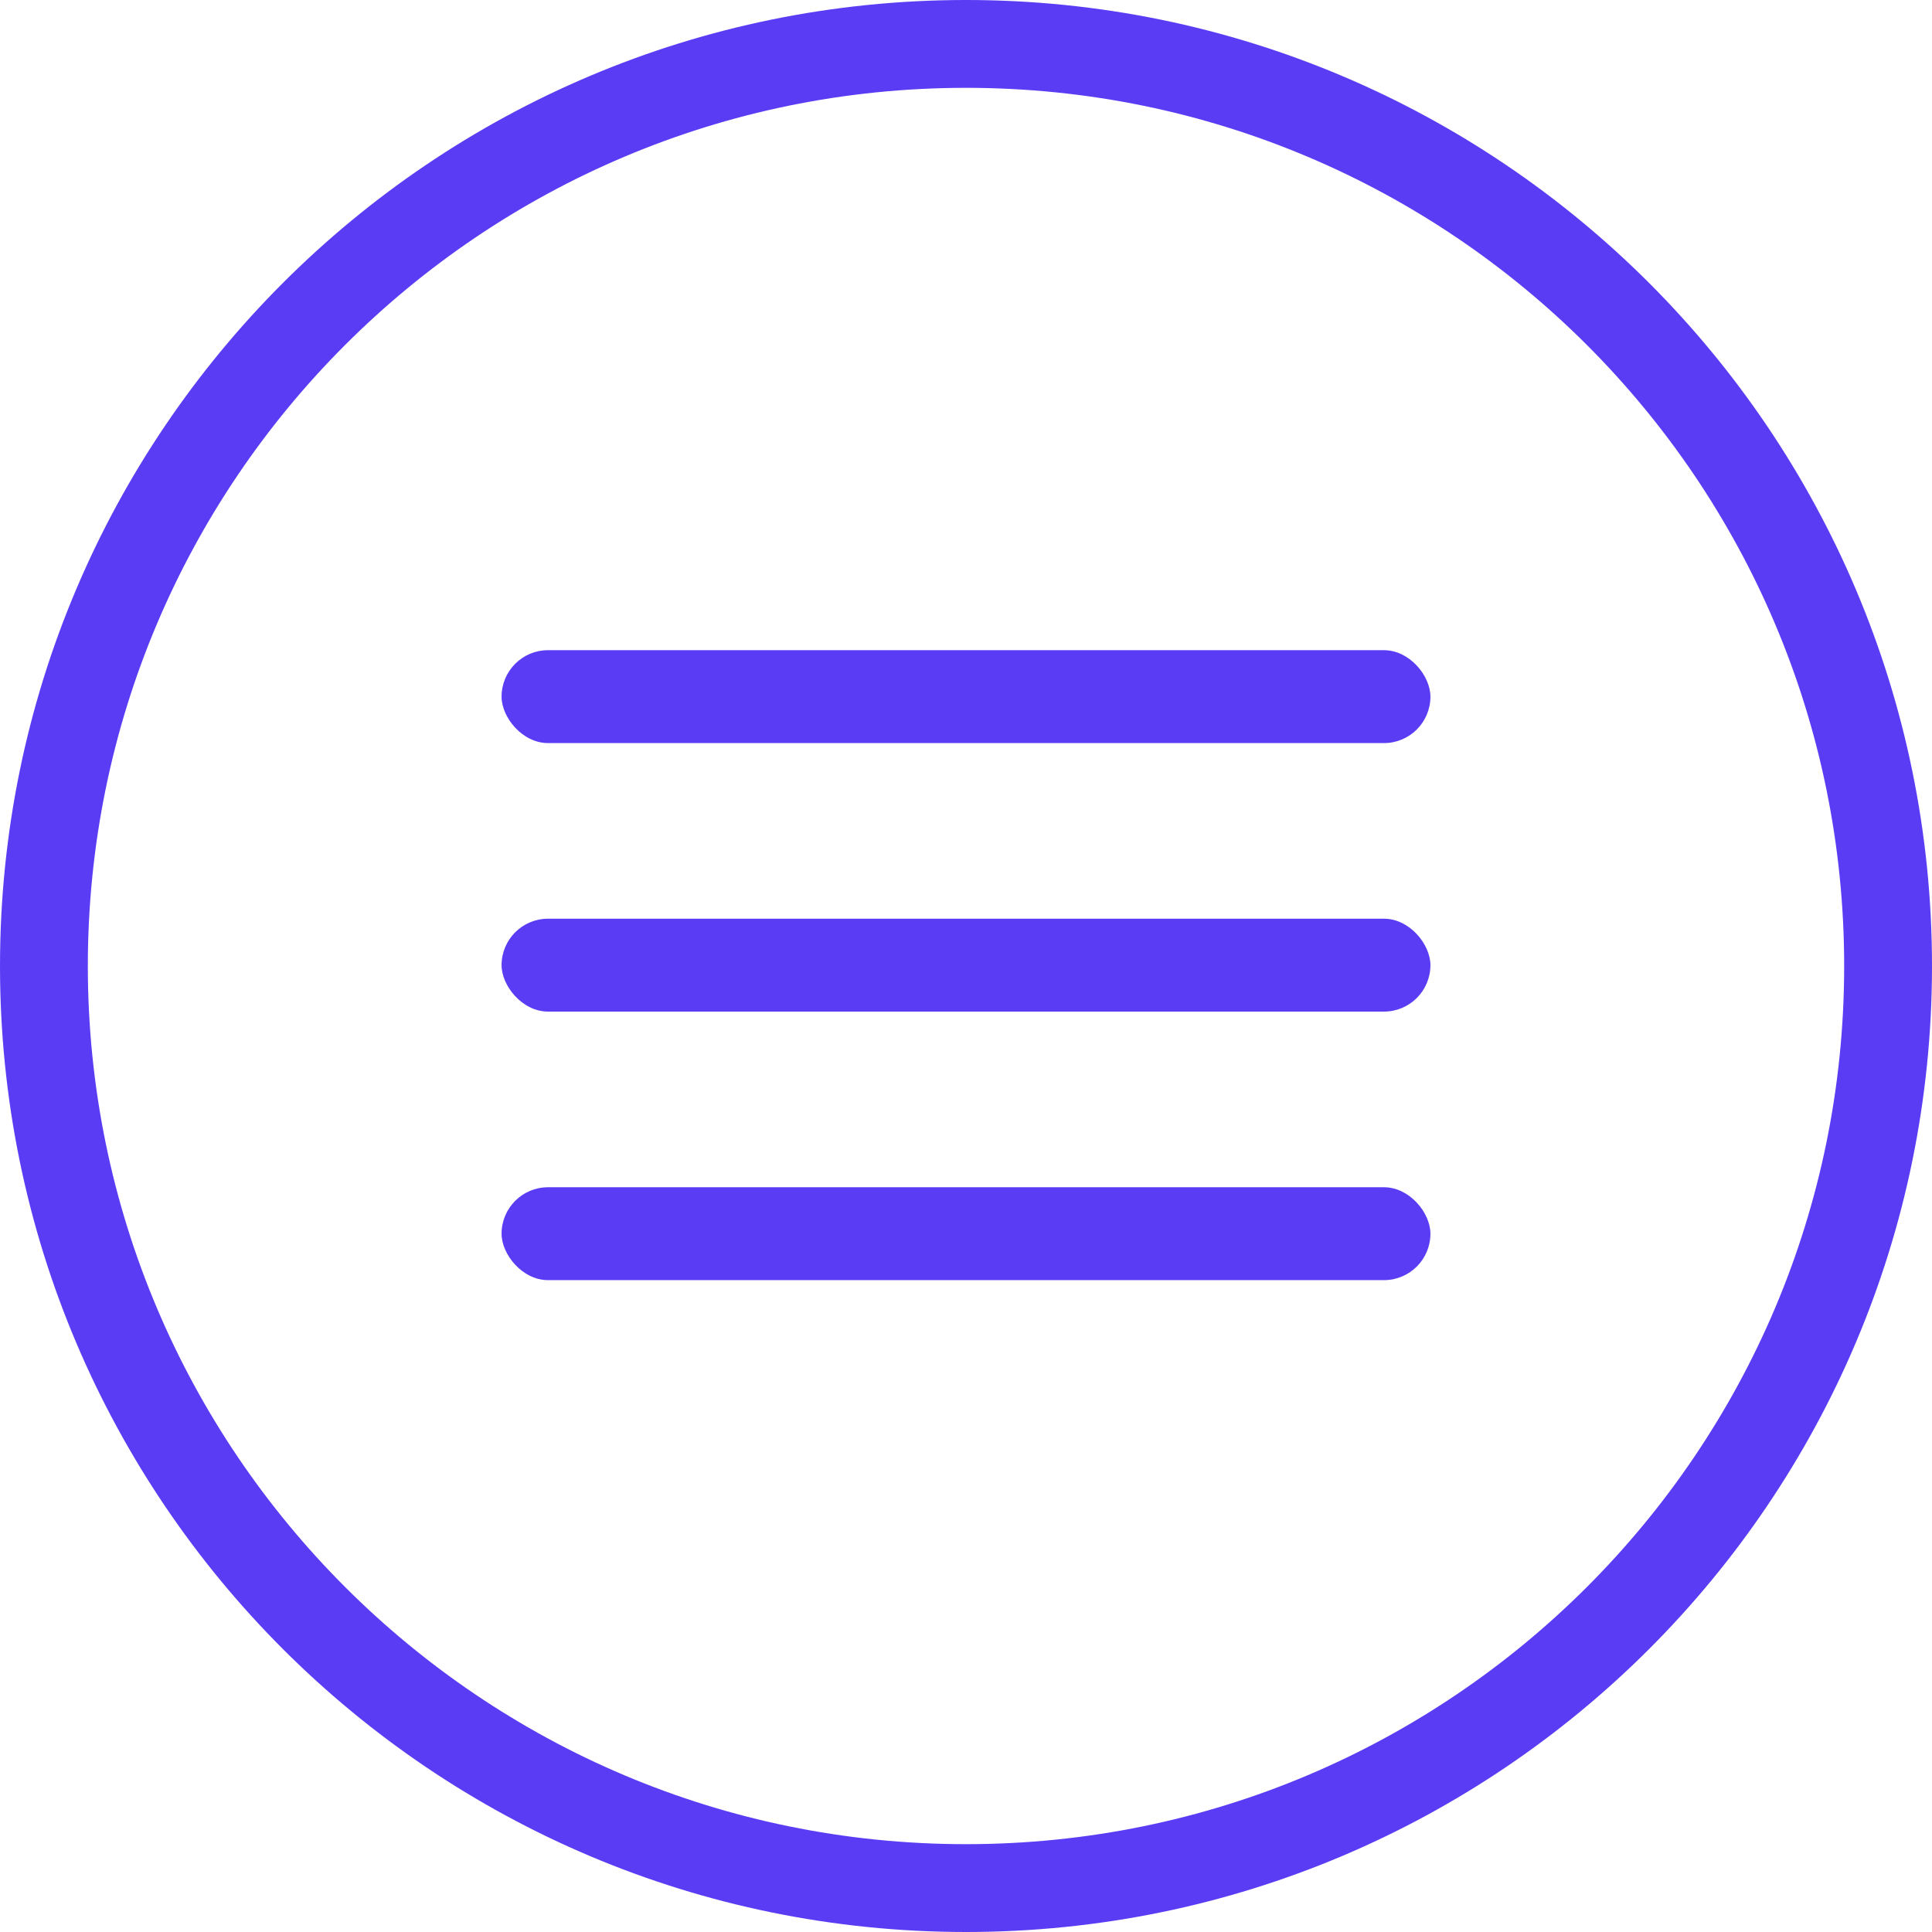 <?xml version="1.0" encoding="UTF-8"?> <svg xmlns="http://www.w3.org/2000/svg" width="52" height="52" viewBox="0 0 52 52" fill="none"><g clip-path="url(#clip0_8066_56361)"><path d="M26 1.182C39.707 1.182 50.818 12.293 50.818 26C50.818 39.707 39.707 50.818 26 50.818C12.293 50.818 1.182 39.707 1.182 26C1.182 12.293 12.293 1.182 26 1.182Z" stroke="#5A3CF5" stroke-width="2.364"></path><rect x="13.5" y="17.5" width="25" height="2.5" rx="1.25" fill="#5A3CF5"></rect><rect x="13.5" y="24.727" width="25" height="2.5" rx="1.25" fill="#5A3CF5"></rect><rect x="13.5" y="31.955" width="25" height="2.5" rx="1.25" fill="#5A3CF5"></rect></g><defs><clipPath id="clip0_8066_56361"><rect width="52" height="52" fill="white"></rect></clipPath></defs></svg> 